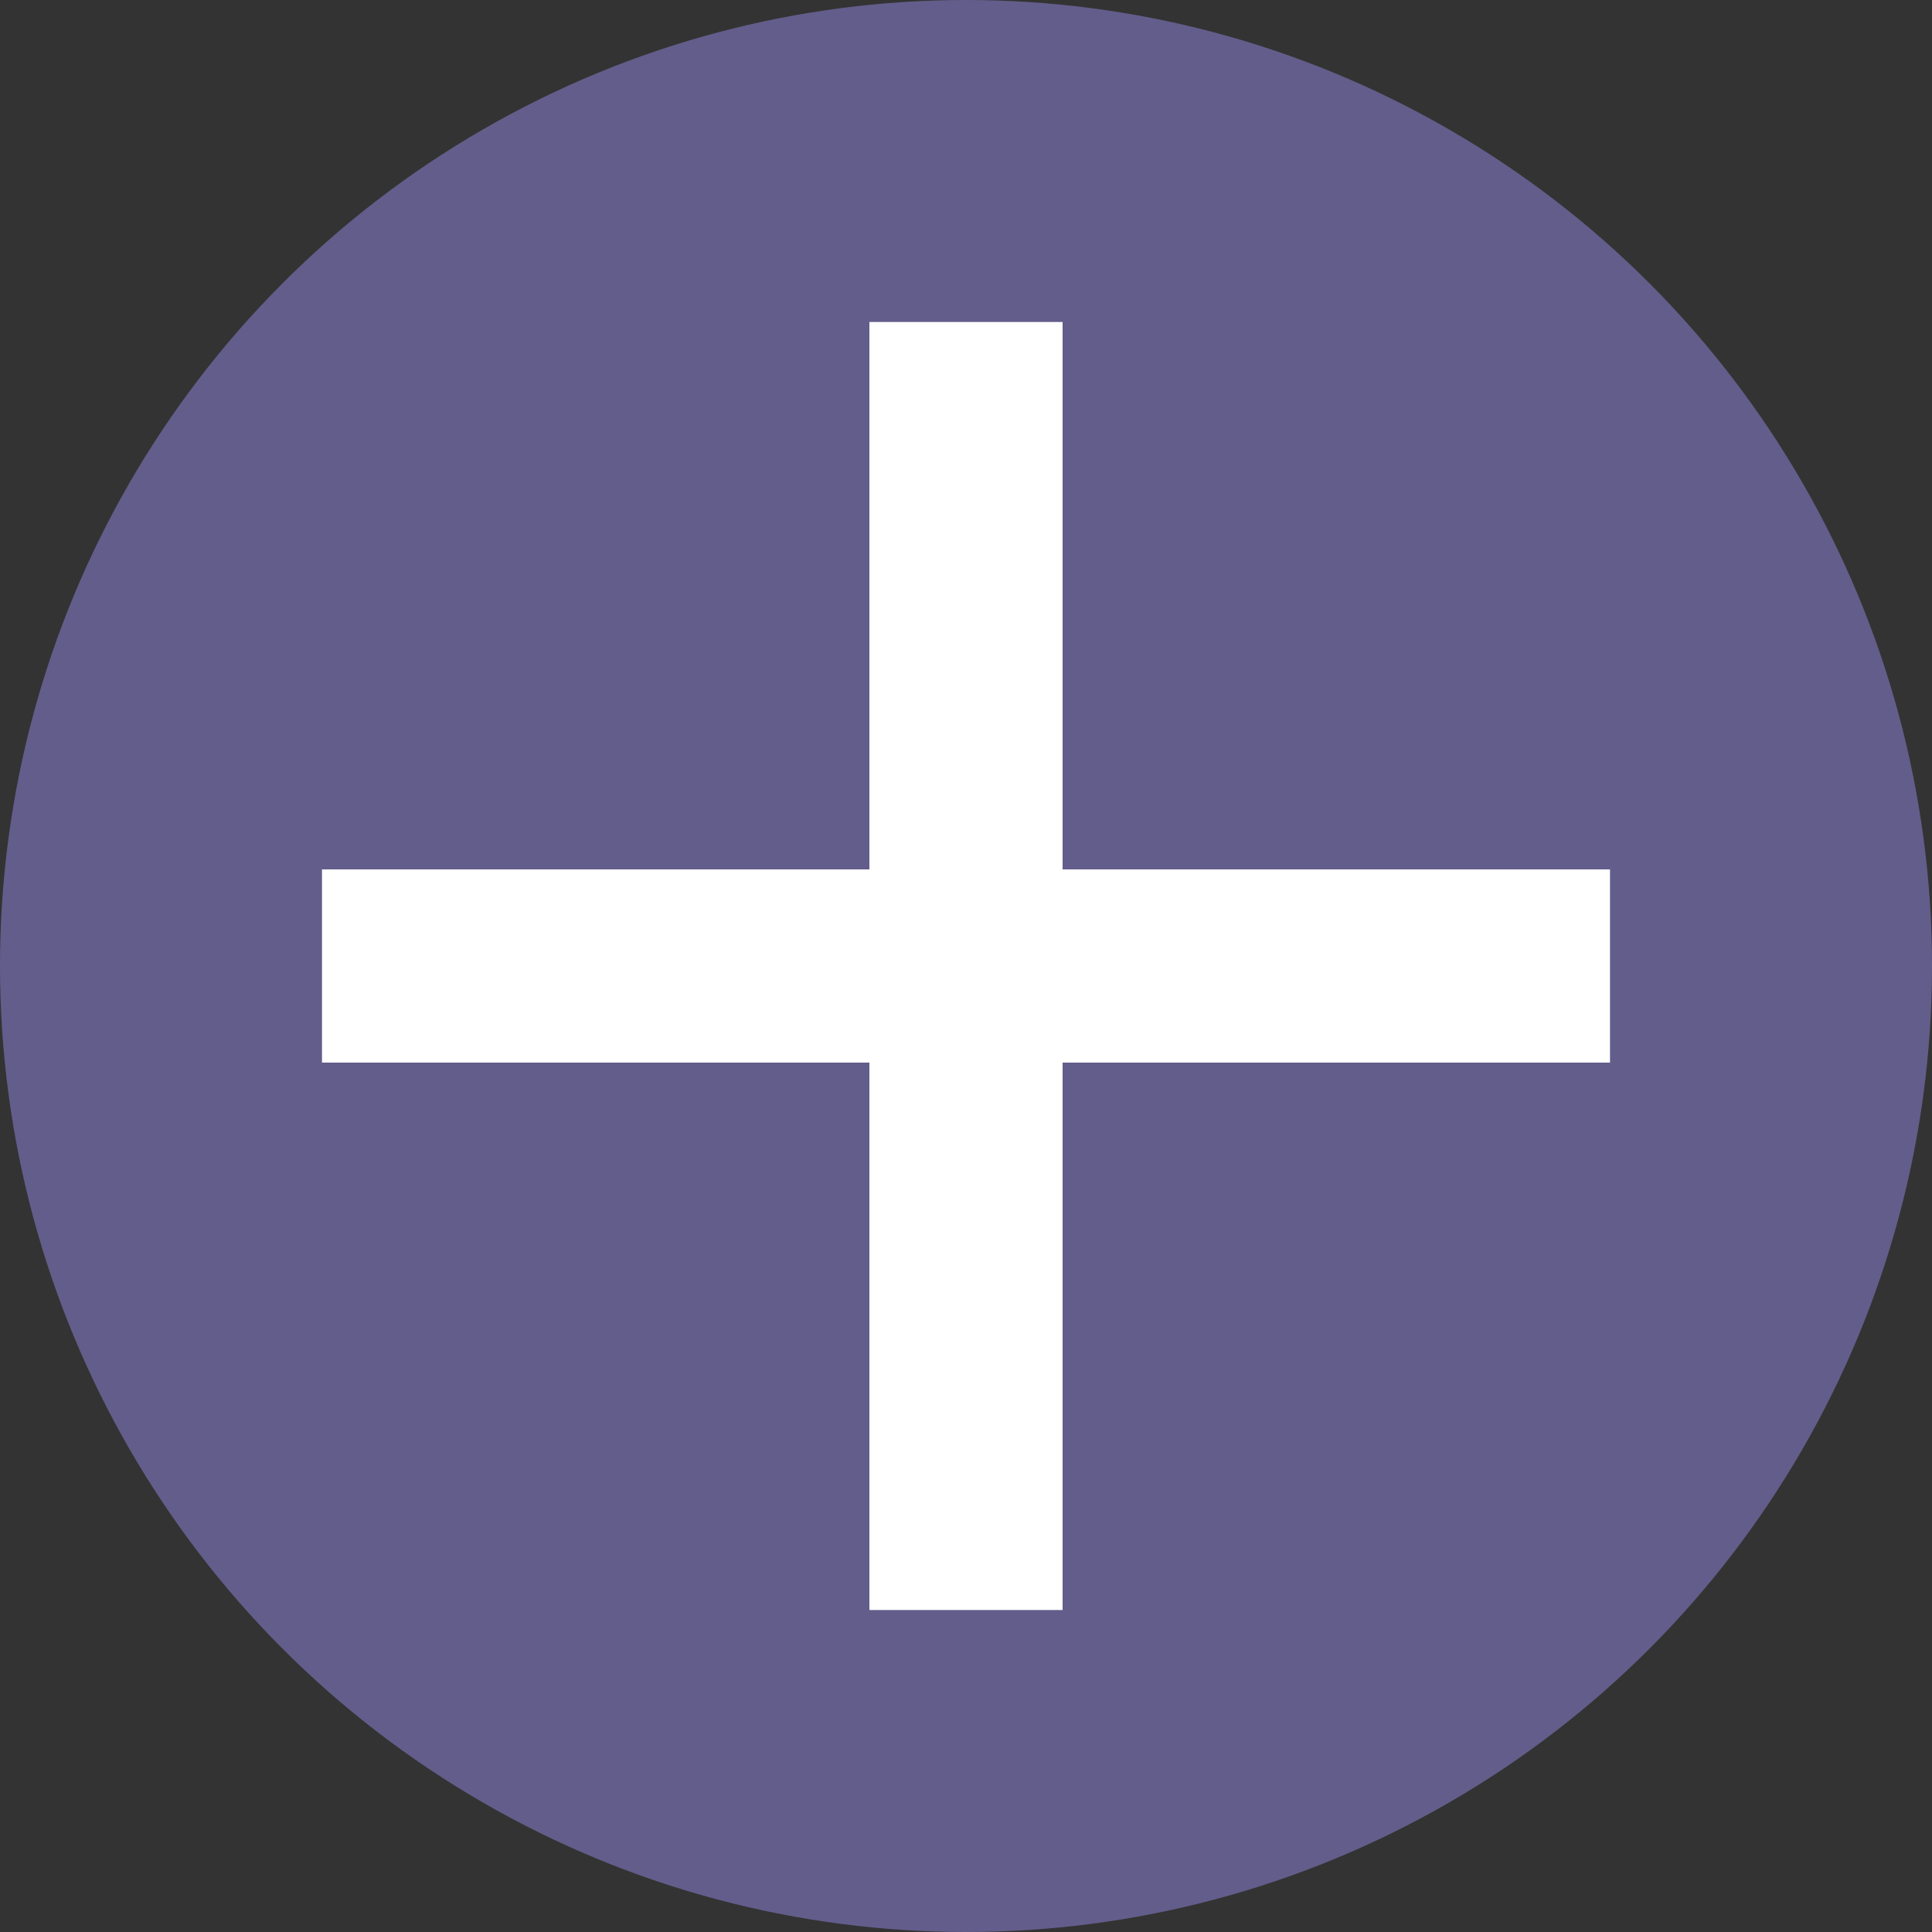 <!-- Generator: Adobe Illustrator 25.2.1, SVG Export Plug-In  -->
<svg version="1.1" xmlns="http://www.w3.org/2000/svg" xmlns:xlink="http://www.w3.org/1999/xlink" x="0px" y="0px" width="30px"
	 height="30px" viewBox="0 0 30 30" style="overflow:visible;enable-background:new 0 0 30 30;" xml:space="preserve">
<rect x="0" y="0" width="30" height="30" fill="#333333" stroke="none"/>
<style type="text/css">
	.st0{opacity:0.5;fill:#9489E5;}
	.st1{fill:#FFFFFF;}
</style>
<defs>
</defs>
<g>
	<circle class="st0" cx="15" cy="15" r="15"/>
	<polygon class="st1" points="25,13.5 16.5,13.5 16.5,5 13.5,5 13.5,13.5 5,13.5 5,16.5 13.5,16.5 13.5,25 16.5,25 16.5,16.5 
		25,16.5 	"/>
</g>
</svg>
